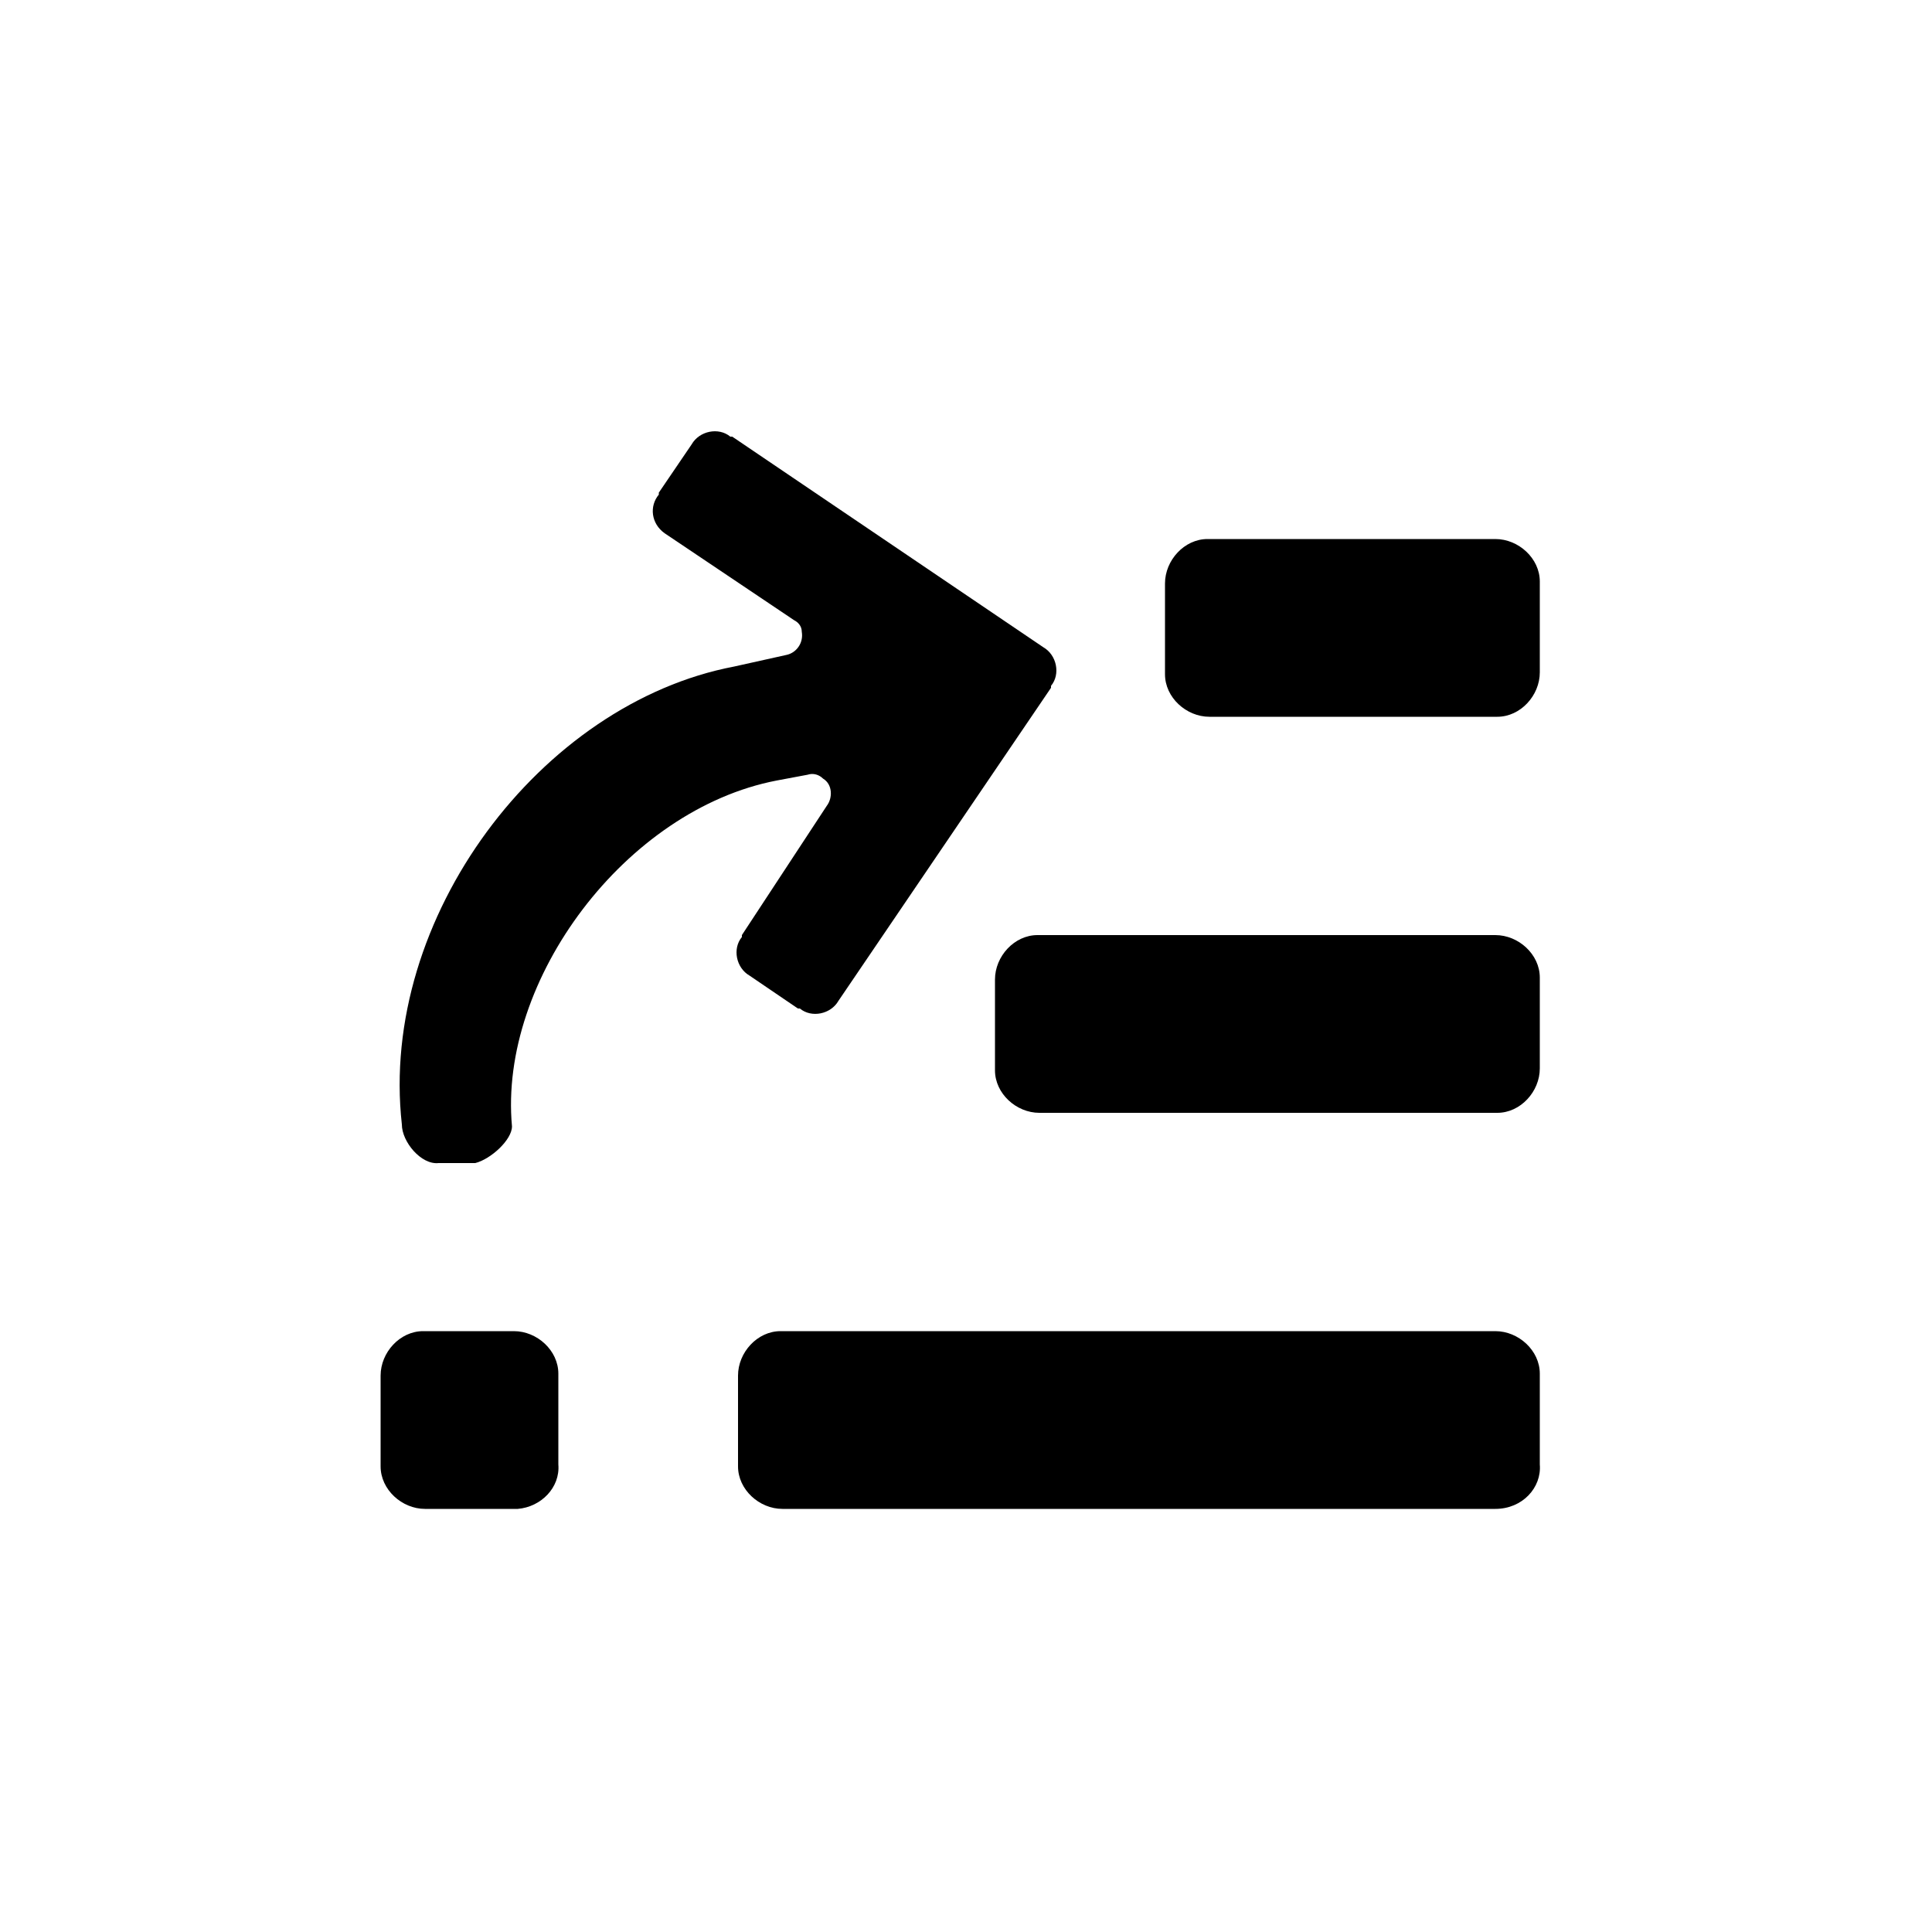 <?xml version="1.0" encoding="utf-8"?>
<svg fill="#000000" xmlns="http://www.w3.org/2000/svg" 
	 width="800px" height="800px" viewBox="0 0 100 100" enable-background="new 0 0 100 100" xml:space="preserve">
<path d="M77.4,78.1H40.5c-1.2,0-2.3-1-2.3-2.2c0,0,0-0.1,0-0.1v-4.6c0-1.2,1-2.3,2.2-2.3c0,0,0.1,0,0.1,0h36.9
	c1.2,0,2.3,1,2.3,2.2c0,0,0,0.1,0,0.1v4.6C79.8,77,78.8,78.1,77.4,78.1C77.5,78.1,77.5,78.1,77.4,78.1z"/>
<path d="M26.6,78.1H22c-1.2,0-2.3-1-2.3-2.2c0,0,0-0.1,0-0.1v-4.6c0-1.2,1-2.3,2.2-2.3c0,0,0.1,0,0.1,0h4.6
	c1.2,0,2.3,1,2.3,2.2c0,0,0,0.1,0,0.1v4.6C29,77,28,78,26.8,78.1C26.7,78.1,26.7,78.1,26.6,78.1z"/>
<path d="M53.8,57.6c-1.2,0-2.3-1-2.3-2.2c0,0,0-0.1,0-0.1v-4.6c0-1.2,1-2.3,2.2-2.3c0,0,0.1,0,0.1,0h23.6
	c1.2,0,2.3,1,2.3,2.2c0,0,0,0.1,0,0.1v4.6c0,1.2-1,2.3-2.2,2.3c0,0-0.1,0-0.1,0H53.8z"/>
<path d="M62.6,37.1c-1.2,0-2.3-1-2.3-2.2c0,0,0-0.1,0-0.1v-4.6c0-1.2,1-2.3,2.2-2.3c0,0,0.1,0,0.1,0h14.8
	c1.2,0,2.3,1,2.3,2.2c0,0,0,0.1,0,0.1v4.6c0,1.2-1,2.3-2.2,2.3c0,0-0.1,0-0.1,0H62.6z"/>
<path d="M20.8,58.2C19.6,47.5,28,36.4,38,34.5l2.7-0.6c0.5-0.1,0.9-0.6,0.8-1.2c0-0.3-0.2-0.5-0.4-0.6l-6.7-4.5
	c-0.7-0.5-0.8-1.4-0.3-2c0,0,0,0,0-0.1l1.7-2.5c0.4-0.7,1.4-0.9,2-0.4c0,0,0,0,0.1,0L54,33.5c0.7,0.4,0.9,1.4,0.4,2c0,0,0,0,0,0.1
	l-11,16.2c-0.4,0.7-1.4,0.9-2,0.4c0,0,0,0-0.1,0l-2.5-1.7c-0.7-0.4-0.9-1.4-0.4-2c0,0,0,0,0-0.1l4.4-6.7c0.3-0.4,0.3-1.1-0.2-1.4
	c-0.2-0.2-0.5-0.3-0.8-0.2l-1.6,0.3c-7.8,1.5-14.4,10.3-13.7,17.9c0,0.7-1.1,1.7-1.9,1.9h-1.9C21.8,60.3,20.8,59.1,20.8,58.2z"/>
</svg>
